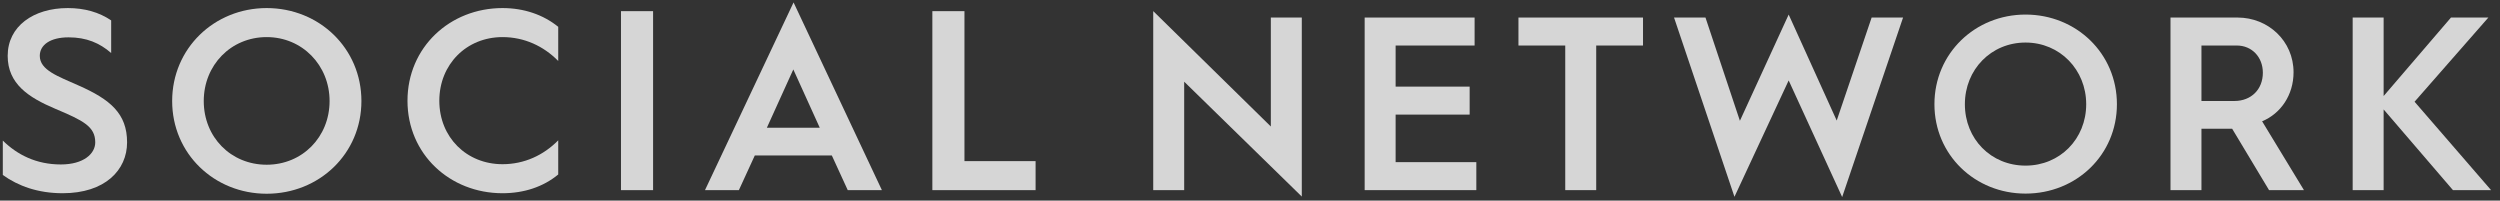 <svg width="162" height="13" viewBox="0 0 162 13" fill="none" xmlns="http://www.w3.org/2000/svg">
<rect x="0" y="0" width="162" height="13" fill="#333333" stroke="none"/>
<g opacity="0.8">
<path d="M74.729 12.32H76.735V5.293L84.356 12.737V1.137H82.35V8.197L74.729 0.72V12.32Z" fill="white"/>
<path d="M88.43 12.32H95.666V10.507H90.436V7.426H95.233V5.613H90.436V2.95H95.554V1.137H88.43V12.32Z" fill="white"/>
<path d="M101.428 12.32H103.434V2.95H106.467V1.137H98.396V2.95H101.428V12.32Z" fill="white"/>
<path d="M112.393 12.753L115.906 5.212L119.372 12.769L123.319 1.137H121.282L119.019 7.812L115.906 0.944L112.746 7.828L110.515 1.137H108.478L112.393 12.753Z" fill="white"/>
<path d="M125.351 6.753C125.351 10.042 127.982 12.545 131.255 12.545C134.544 12.545 137.176 10.042 137.176 6.753C137.176 3.463 134.544 0.944 131.255 0.944C127.982 0.944 125.351 3.463 125.351 6.753ZM127.324 6.753C127.324 4.506 129.025 2.757 131.255 2.757C133.485 2.757 135.186 4.522 135.186 6.753C135.186 8.999 133.485 10.732 131.255 10.732C129.025 10.732 127.324 9.015 127.324 6.753Z" fill="white"/>
<path d="M140.648 12.32H142.654V8.341H144.643L147.034 12.32H149.296L146.585 7.86C147.788 7.362 148.622 6.159 148.622 4.683C148.622 2.661 146.986 1.137 144.996 1.137H140.648V12.32ZM142.654 6.544V2.95H144.948C145.911 2.95 146.633 3.688 146.633 4.715C146.633 5.79 145.879 6.544 144.788 6.544H142.654Z" fill="white"/>
<path d="M152.453 12.32H154.459V7.09L158.951 12.32H161.422L156.464 6.592L161.246 1.137H158.823L154.459 6.223V1.137H152.453V12.32Z" fill="white"/>
<path d="M0.182 11.339C1.18 12.055 2.461 12.521 4.059 12.521C6.804 12.521 8.235 11.023 8.235 9.226C8.235 7.362 7.154 6.447 5.074 5.532C3.776 4.949 2.578 4.55 2.578 3.618C2.578 2.919 3.243 2.42 4.441 2.42C5.606 2.42 6.455 2.786 7.204 3.435V1.322C6.422 0.79 5.473 0.523 4.392 0.523C2.162 0.523 0.498 1.705 0.498 3.618C0.498 5.432 1.846 6.314 3.576 7.046C5.39 7.812 6.172 8.194 6.172 9.226C6.172 9.958 5.423 10.657 3.942 10.657C2.345 10.657 1.113 10.025 0.182 9.109V11.339Z" fill="white"/>
<path d="M11.156 6.547C11.156 9.958 13.885 12.554 17.28 12.554C20.691 12.554 23.42 9.958 23.42 6.547C23.42 3.136 20.691 0.523 17.28 0.523C13.885 0.523 11.156 3.136 11.156 6.547ZM13.203 6.547C13.203 4.217 14.967 2.404 17.28 2.404C19.593 2.404 21.357 4.234 21.357 6.547C21.357 8.876 19.593 10.674 17.28 10.674C14.967 10.674 13.203 8.893 13.203 6.547Z" fill="white"/>
<path d="M26.405 6.53C26.405 9.991 29.151 12.521 32.562 12.521C33.96 12.521 35.208 12.105 36.173 11.306V9.093C35.224 10.058 33.976 10.64 32.562 10.64C30.232 10.64 28.468 8.893 28.468 6.53C28.468 4.167 30.232 2.404 32.562 2.404C33.976 2.404 35.224 2.986 36.173 3.951V1.738C35.208 0.956 33.96 0.523 32.562 0.523C29.151 0.523 26.405 3.069 26.405 6.53Z" fill="white"/>
<path d="M40.24 12.321H42.32V0.723H40.24V12.321Z" fill="white"/>
<path d="M45.683 12.321H47.879L48.911 10.075H53.903L54.934 12.321H57.147L51.423 0.157L45.683 12.321ZM49.693 8.277L51.407 4.5L53.12 8.277H49.693Z" fill="white"/>
<path d="M60.417 12.321H67.106V10.441H62.497V0.723H60.417V12.321Z" fill="white"/>
</g>
</svg>
